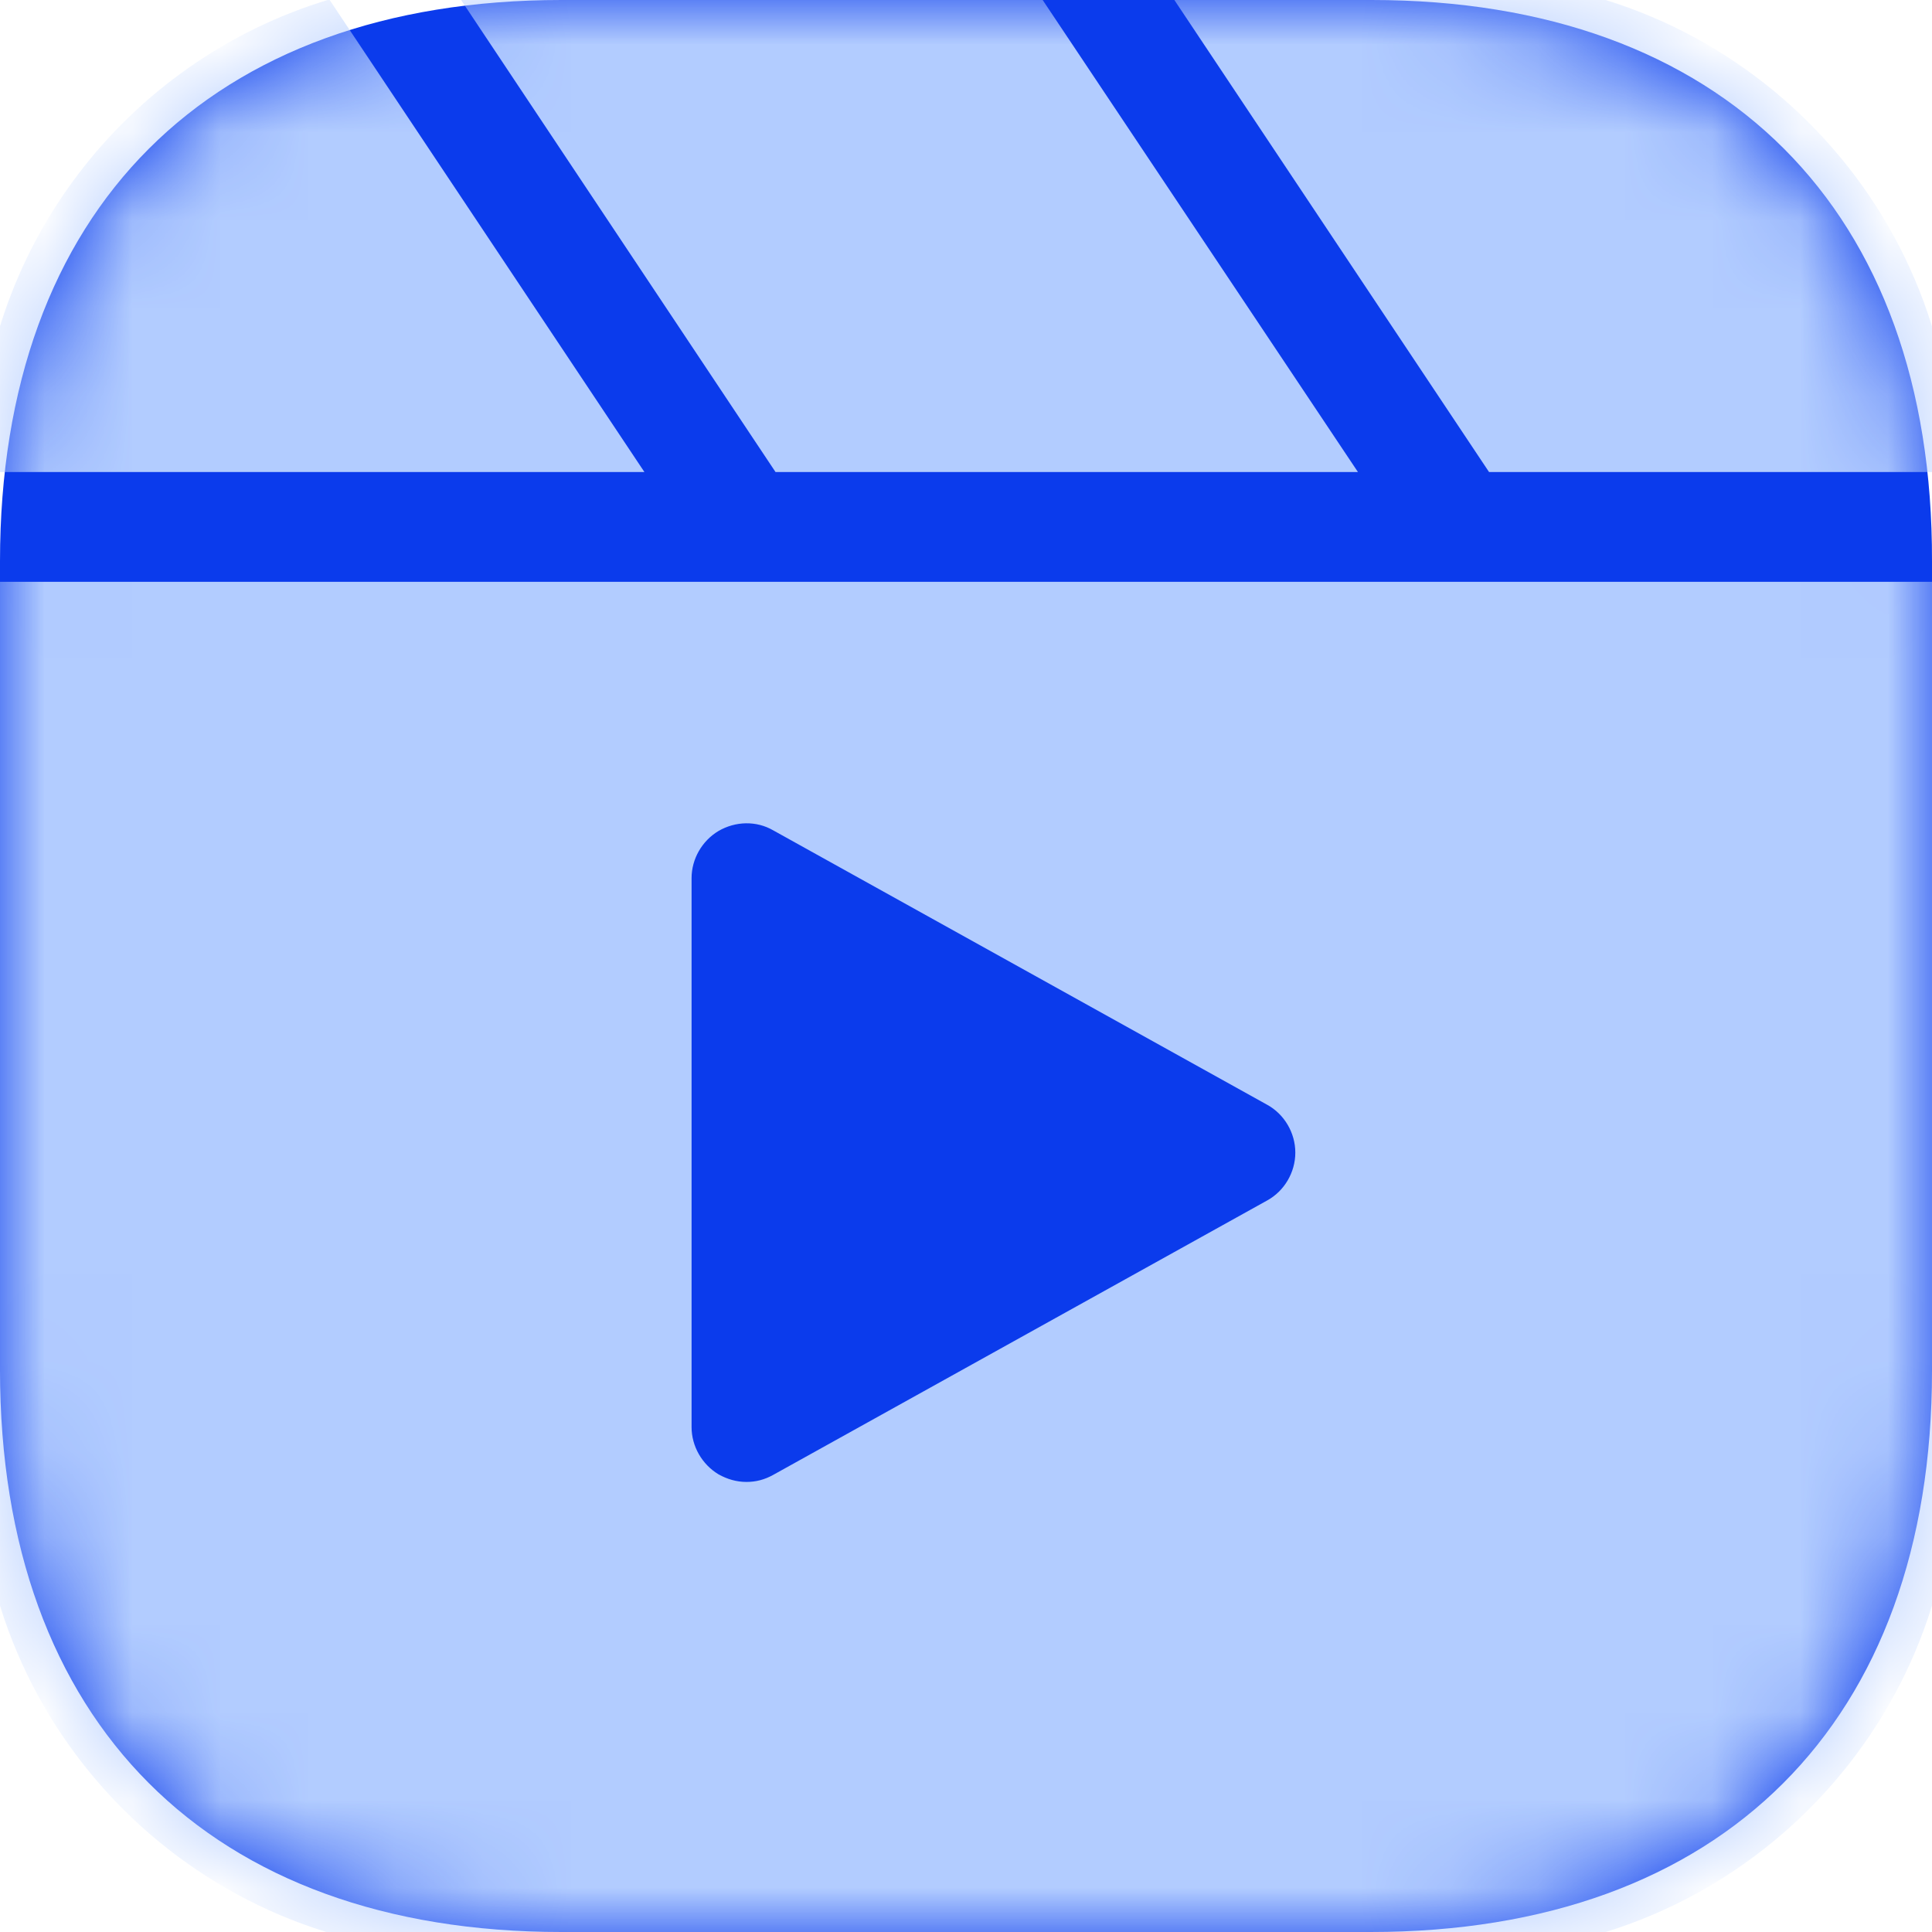 <svg xmlns="http://www.w3.org/2000/svg" width="22" height="22" viewBox="0 0 22 22" fill="none">
<g id="icon">
<path id="Vector" d="M15.617 0H6.394C2.388 0 0 2.387 0 6.391V15.598C0 19.613 2.388 22 6.394 22H15.606C19.612 22 22 19.613 22 15.609V6.391C22.011 2.387 19.623 0 15.617 0Z" fill="#0B3BEC"/>
<mask id="mask0_12069_66032" style="mask-type:alpha" maskUnits="userSpaceOnUse" x="0" y="0" width="22" height="22">
<path id="Vector_2" d="M15.617 0H6.394C2.388 0 0 2.387 0 6.391V15.598C0 19.613 2.388 22 6.394 22H15.606C19.612 22 22 19.613 22 15.609V6.391C22.011 2.387 19.623 0 15.617 0Z" fill="#B2CCFF"/>
</mask>
<g mask="url(#mask0_12069_66032)">
<g id="Group">
<g id="Group_2">
<path id="Vector_3" d="M-0.25 16.625C-0.25 19.725 2.275 22.25 5.375 22.25H16.625C19.725 22.25 22.25 19.725 22.25 16.625V6.625H-0.25V16.625ZM7.875 10C7.875 9.781 7.994 9.575 8.181 9.463C8.375 9.35 8.613 9.344 8.806 9.456L14.431 12.581C14.625 12.688 14.75 12.9 14.75 13.125C14.75 13.35 14.625 13.562 14.431 13.669L8.806 16.794C8.706 16.85 8.606 16.875 8.5 16.875C8.387 16.875 8.281 16.844 8.181 16.788C7.994 16.675 7.875 16.469 7.875 16.25V10ZM22.25 5.375C22.25 2.275 19.725 -0.25 16.625 -0.25H13.206L16.956 5.375H22.25ZM15.463 5.375L11.706 -0.25H5.375C5.275 -0.25 5.181 -0.25 5.088 -0.244L8.831 5.375H15.463ZM3.75 -0.006C1.438 0.688 -0.25 2.837 -0.25 5.375H7.338L3.75 -0.006Z" fill="#B2CCFF"/>
</g>
</g>
</g>
</g>
</svg>
